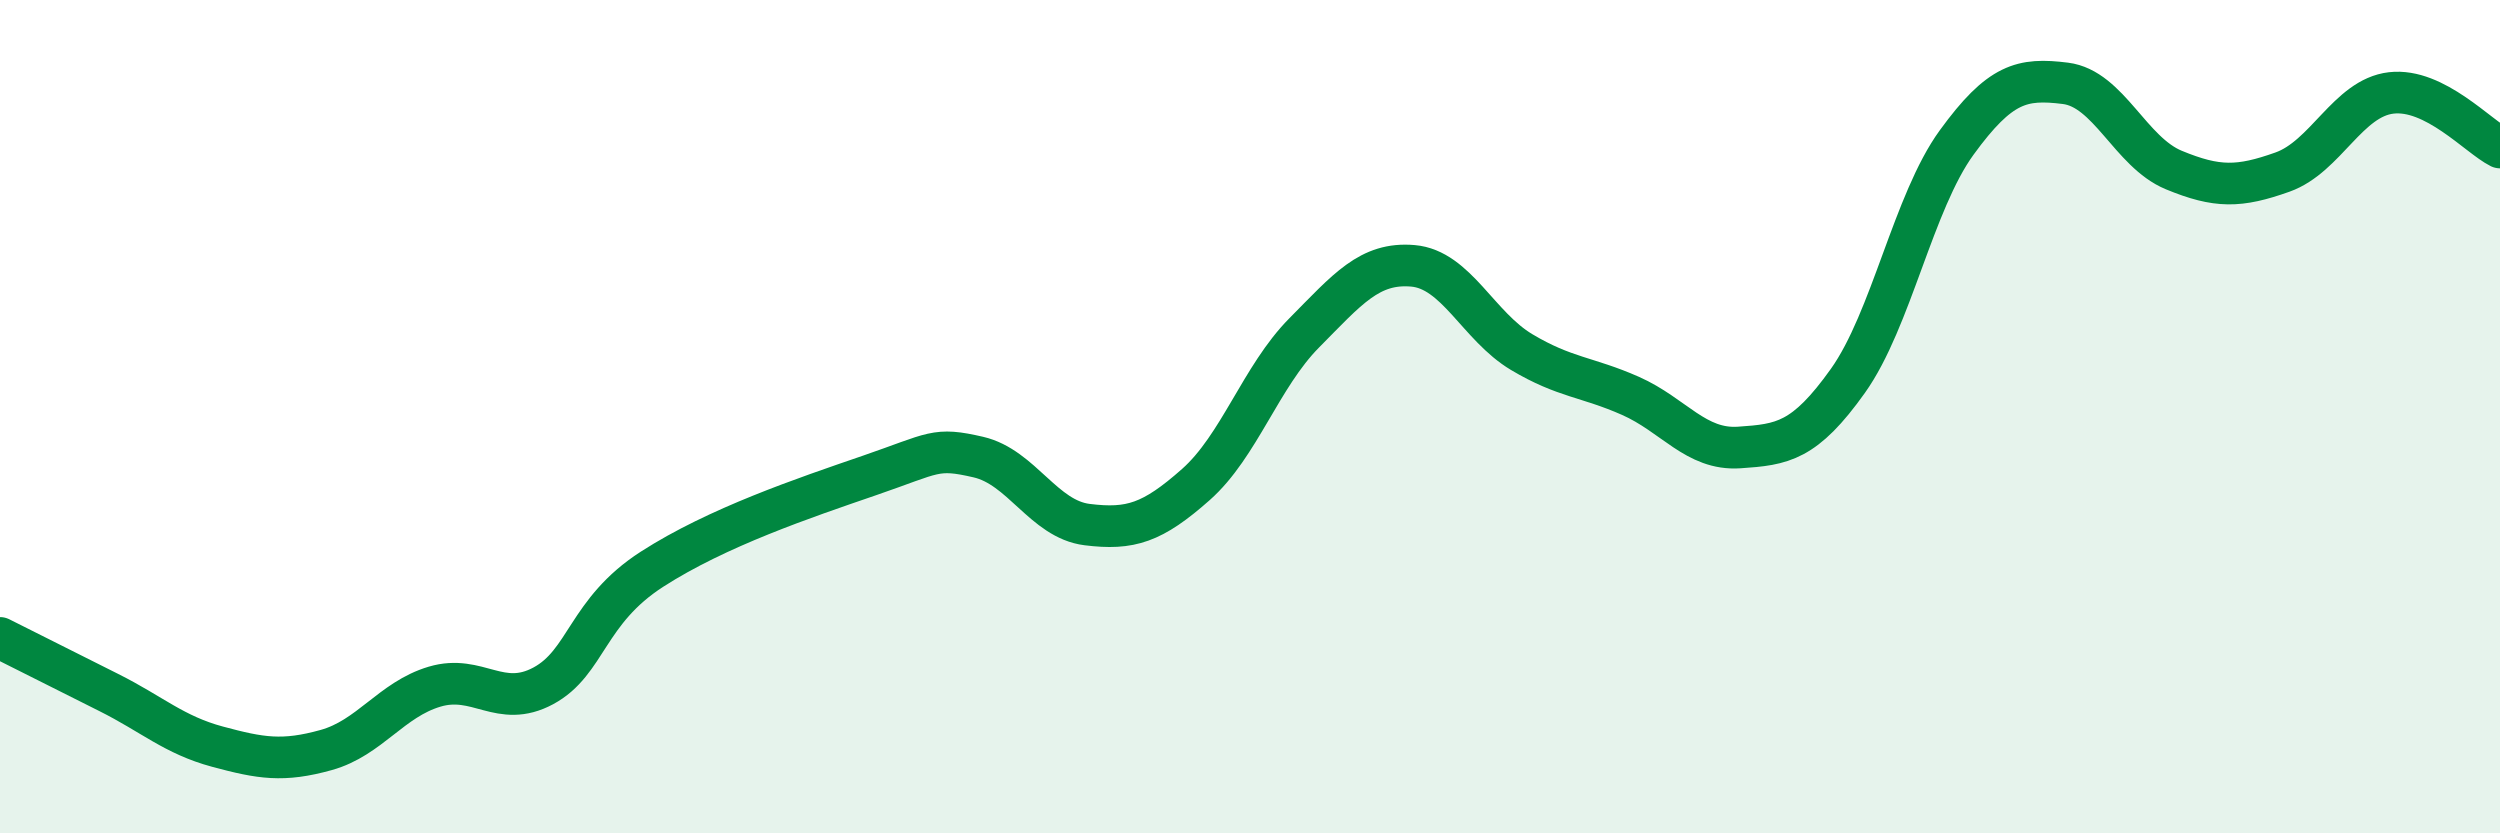
    <svg width="60" height="20" viewBox="0 0 60 20" xmlns="http://www.w3.org/2000/svg">
      <path
        d="M 0,15.31 C 0.52,15.57 1.57,16.1 2.61,16.62 C 3.65,17.14 4.18,17.64 5.22,17.92 C 6.26,18.2 6.79,18.29 7.83,18 C 8.87,17.71 9.39,16.79 10.43,16.48 C 11.47,16.17 12,17.02 13.04,16.46 C 14.08,15.9 14.08,14.67 15.65,13.66 C 17.22,12.65 19.3,11.95 20.87,11.41 C 22.44,10.87 22.44,10.73 23.48,10.97 C 24.52,11.21 25.05,12.46 26.09,12.59 C 27.13,12.72 27.66,12.55 28.7,11.63 C 29.74,10.71 30.26,9.04 31.3,7.99 C 32.34,6.94 32.87,6.29 33.91,6.38 C 34.95,6.47 35.48,7.83 36.52,8.45 C 37.56,9.07 38.09,9.04 39.13,9.5 C 40.17,9.96 40.7,10.81 41.74,10.74 C 42.78,10.67 43.31,10.6 44.35,9.14 C 45.39,7.68 45.92,4.85 46.96,3.42 C 48,1.99 48.53,1.87 49.57,2 C 50.61,2.13 51.13,3.65 52.17,4.08 C 53.21,4.51 53.74,4.5 54.78,4.13 C 55.82,3.76 56.35,2.35 57.39,2.23 C 58.43,2.11 59.48,3.28 60,3.54L60 20L0 20Z"
        fill="#008740"
        opacity="0.1"
        stroke-linecap="round"
        stroke-linejoin="round"
      />
      <path
        d="M 0,15.31 C 0.52,15.57 1.57,16.1 2.61,16.62 C 3.65,17.14 4.18,17.64 5.22,17.92 C 6.26,18.2 6.79,18.29 7.83,18 C 8.87,17.71 9.39,16.79 10.43,16.48 C 11.47,16.17 12,17.02 13.04,16.46 C 14.08,15.9 14.08,14.67 15.65,13.66 C 17.22,12.65 19.3,11.95 20.87,11.41 C 22.44,10.87 22.44,10.73 23.48,10.97 C 24.52,11.21 25.05,12.46 26.09,12.59 C 27.13,12.72 27.66,12.55 28.7,11.63 C 29.74,10.71 30.26,9.04 31.3,7.99 C 32.34,6.94 32.87,6.29 33.91,6.38 C 34.95,6.47 35.48,7.83 36.52,8.45 C 37.56,9.07 38.09,9.04 39.13,9.5 C 40.17,9.96 40.7,10.81 41.74,10.74 C 42.78,10.67 43.31,10.6 44.35,9.14 C 45.39,7.68 45.92,4.85 46.96,3.42 C 48,1.99 48.53,1.87 49.57,2 C 50.61,2.13 51.13,3.65 52.17,4.08 C 53.21,4.51 53.74,4.5 54.78,4.13 C 55.82,3.76 56.35,2.35 57.39,2.23 C 58.43,2.11 59.48,3.28 60,3.54"
        stroke="#008740"
        stroke-width="1"
        fill="none"
        stroke-linecap="round"
        stroke-linejoin="round"
      />
    </svg>
  